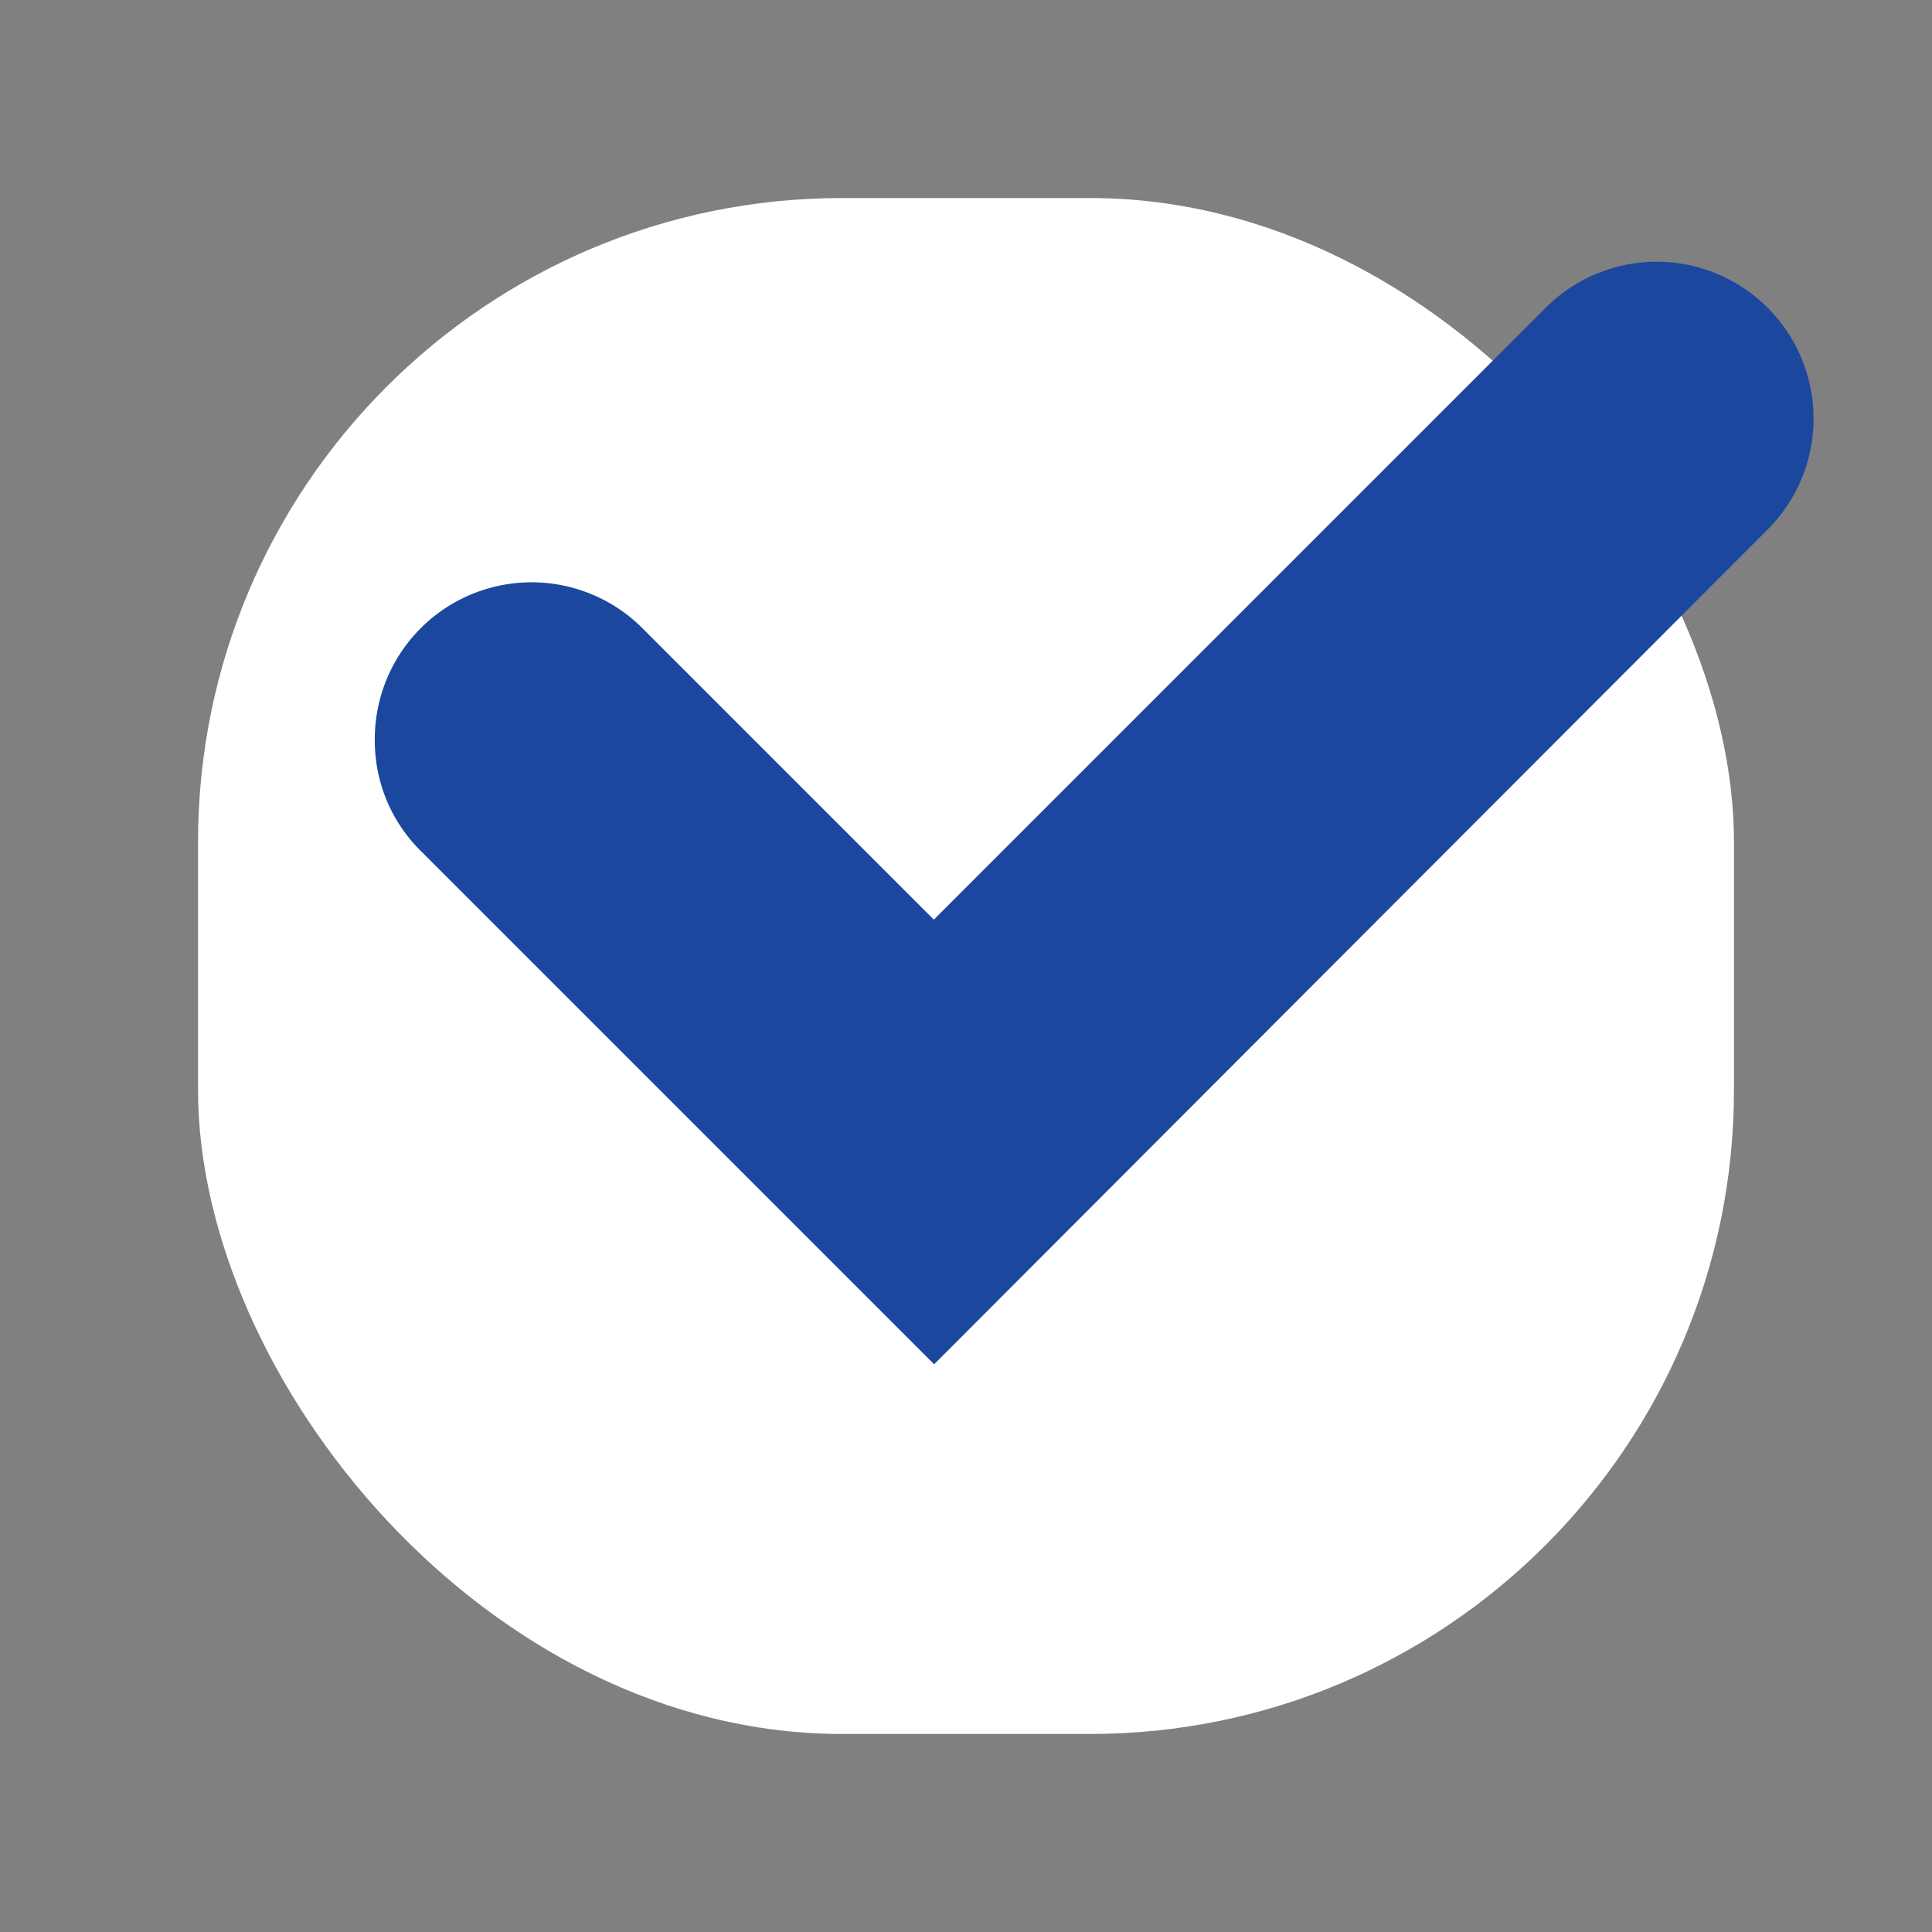 <svg xmlns="http://www.w3.org/2000/svg" xmlns:xlink="http://www.w3.org/1999/xlink" width="20" height="20" viewBox="0 0 20 20">
  <rect x="0" y="0" width="20" height="20" fill="#808080" stroke="none"/>
  <defs>
    <clipPath id="clip-path">
      <rect id="長方形_8600" data-name="長方形 8600" width="20" height="20" transform="translate(252 1884)" fill="#fff"/>
    </clipPath>
  </defs>
  <g id="グループ_6803" data-name="グループ 6803" transform="translate(-252 -1769)">
    <g id="マスクグループ_672" data-name="マスクグループ 672" transform="translate(0 -115)" clip-path="url(#clip-path)">
      <g id="レイヤー" transform="translate(252 1884)">
        <rect id="長方形_8649" data-name="長方形 8649" width="15.9" height="15.9" rx="6.667" transform="translate(2.05 2.05)" fill="#fff"/>
        <path id="パス_4020" data-name="パス 4020" d="M3.88,7.667A1.623,1.623,0,0,1,6.667,6.52l3,3L16,3.187A1.623,1.623,0,0,1,18.3,5.48l-8.63,8.643-5.31-5.31A1.6,1.6,0,0,1,3.88,7.667Z" fill="#1b489e"/>
        <rect id="長方形_8650" data-name="長方形 8650" width="20" height="20" fill="none"/>
      </g>
    </g>
  </g>
</svg>
